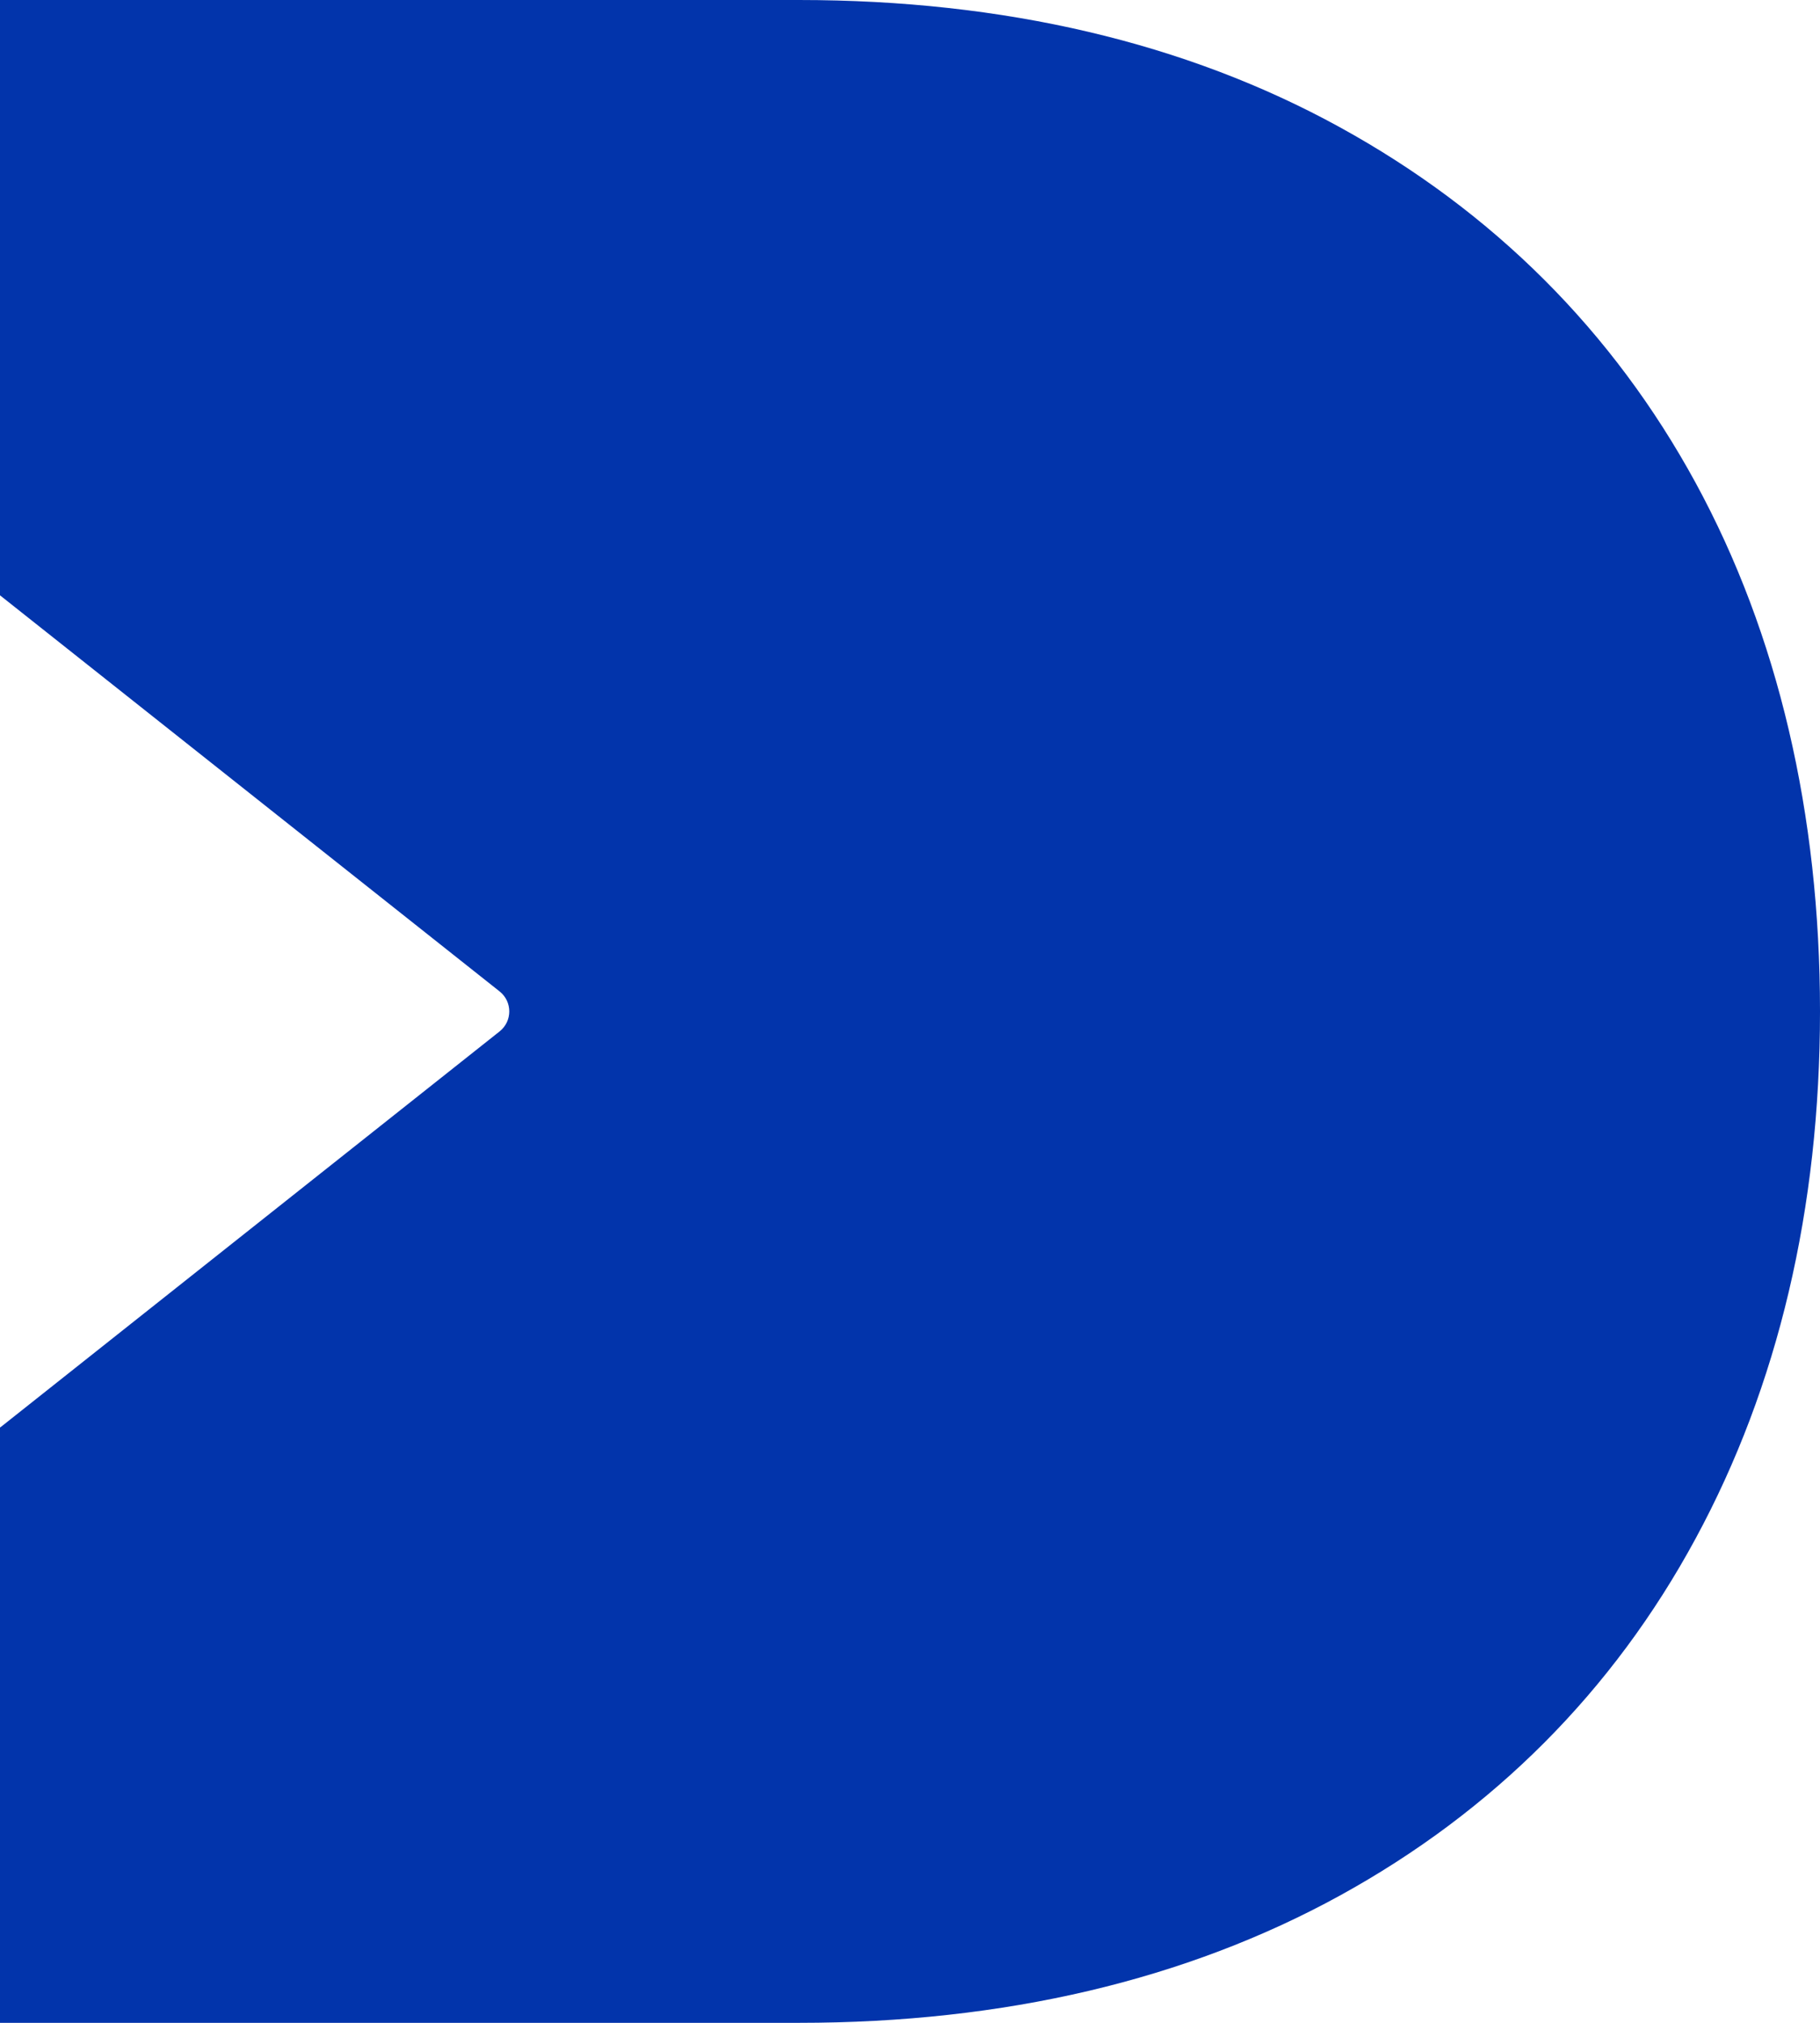<svg width="90" height="100" viewBox="0 0 90 100" fill="none" xmlns="http://www.w3.org/2000/svg">
<g clip-path="url(#clip0_11029_3817)">
<path d="M83.847 23.864C79.762 16.37 73.841 10.456 66.241 6.282C58.642 2.108 49.649 0 39.506 0H0V29.43L24.709 49.014C25.342 49.52 25.342 50.48 24.709 50.986L0.074 70.517L0 70.57V100H39.506C49.66 100 58.653 97.881 66.241 93.718C73.841 89.544 79.762 83.609 83.847 76.062C87.931 68.525 90 59.755 90 49.995C90 40.234 87.931 31.359 83.847 23.864Z" fill="#0234AB"/>
</g>
<defs>
<clipPath id="clip0_11029_3817">
<rect width="90" height="100" fill="white"/>
</clipPath>
</defs>
</svg>
